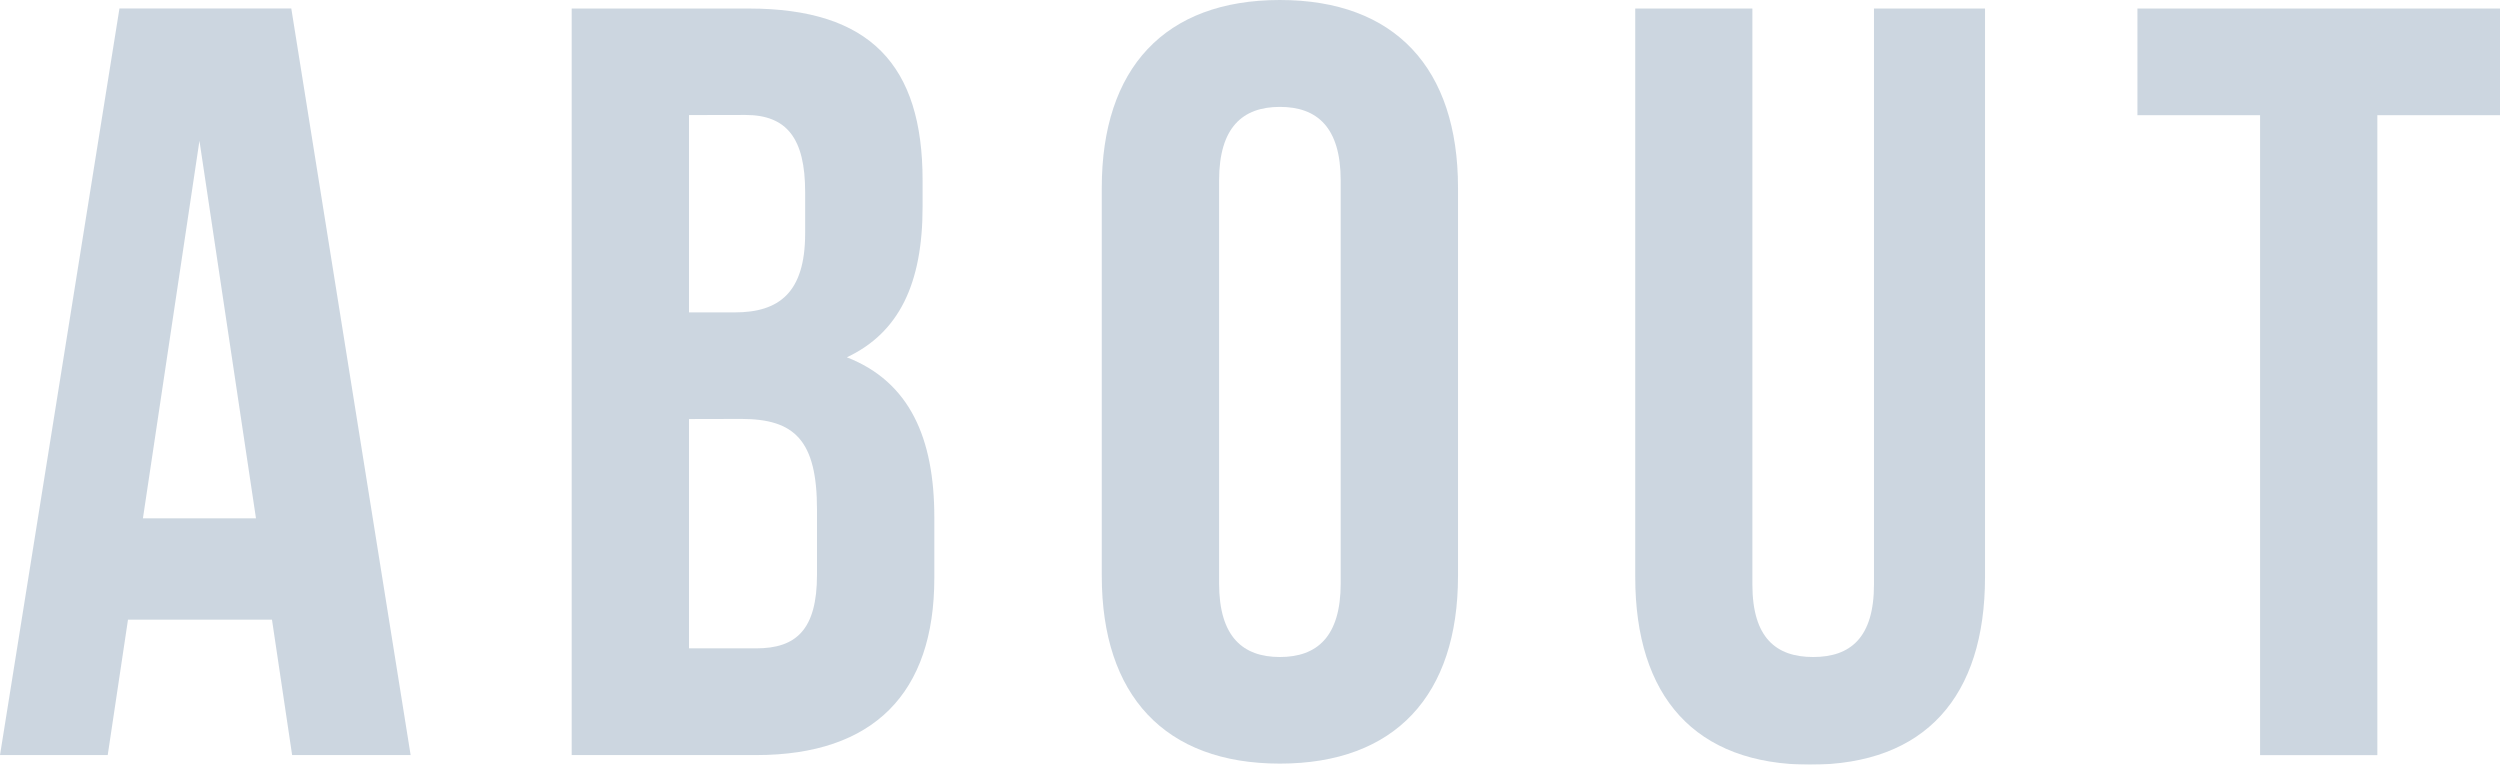 <svg xmlns="http://www.w3.org/2000/svg" viewBox="0 0 421.91 129.05"><defs><style>.cls-1{opacity:0.2;}.cls-2{fill:#003364;}</style></defs><g id="レイヤー_2" data-name="レイヤー 2"><g id="レイヤー_1-2" data-name="レイヤー 1"><g class="cls-1"><path class="cls-2" d="M69.3,127.43h-20L45.9,104.58H21.6l-3.42,22.85H0l20.16-126h29ZM24.12,87.48H43.2L33.66,23.76Z"/><path class="cls-2" d="M155.7,30.42v4.5c0,13-4,21.24-12.78,25.38,10.62,4.14,14.76,13.68,14.76,27V97.56c0,19.44-10.26,29.87-30.06,29.87H96.48V1.44h29.88C146.88,1.44,155.7,11,155.7,30.42Zm-39.42-11v33.3H124c7.38,0,11.88-3.24,11.88-13.32v-7c0-9-3.06-13-10.08-13Zm0,51.3v38.7h11.34c6.66,0,10.26-3.06,10.26-12.42V86c0-11.7-3.78-15.3-12.78-15.3Z"/><path class="cls-2" d="M185.94,31.68C185.94,11.52,196.56,0,216,0s30.06,11.52,30.06,31.68V97.2c0,20.15-10.62,31.67-30.06,31.67s-30.06-11.52-30.06-31.67Zm19.8,66.78c0,9,4,12.42,10.26,12.42s10.26-3.42,10.26-12.42v-68c0-9-4-12.42-10.26-12.42s-10.26,3.42-10.26,12.42Z"/><path class="cls-2" d="M295.74,1.44v97.2c0,9,4,12.24,10.26,12.24s10.26-3.24,10.26-12.24V1.44H335V97.38c0,20.16-10.07,31.67-29.51,31.67s-29.52-11.51-29.52-31.67V1.44Z"/><path class="cls-2" d="M360.72,1.44h61.19v18h-20.7v108H381.42v-108h-20.7Z"/></g></g></g></svg>